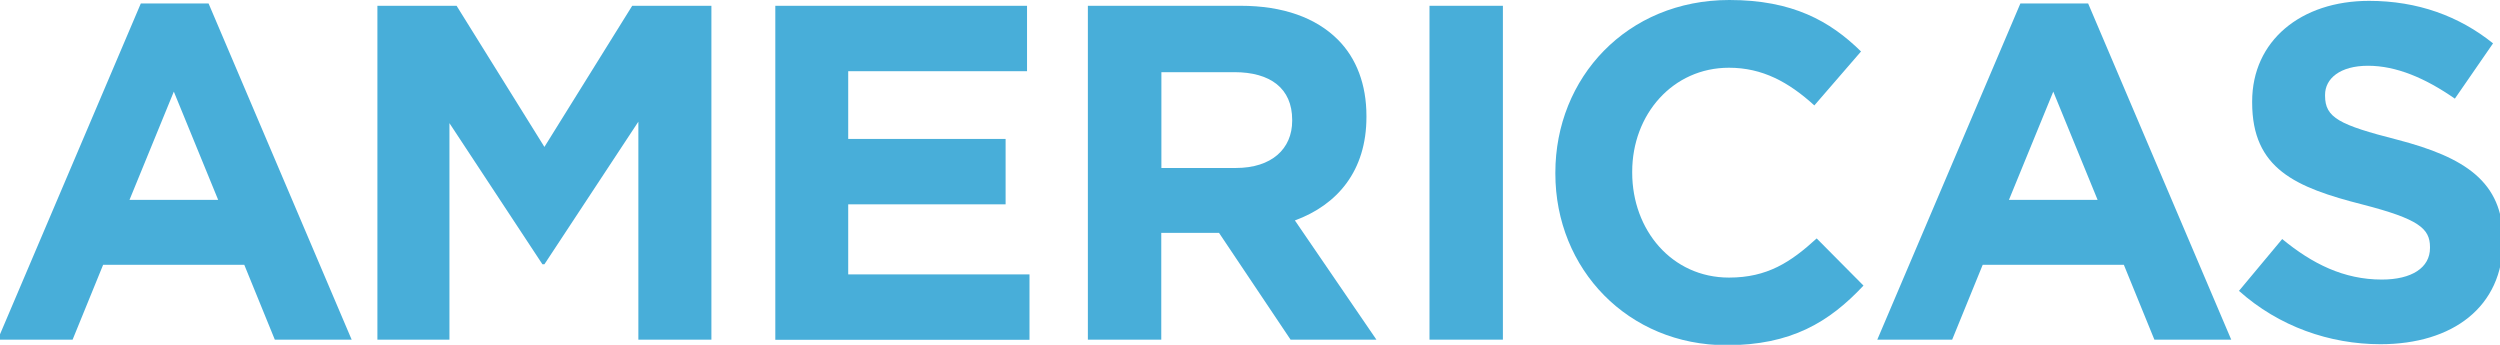 <svg width="203" height="28" viewBox="0 0 203 28" fill="none" xmlns="http://www.w3.org/2000/svg">
<g clip-path="url(#clip0_3001_3284)">
<path d="M11.435 0.28H16.935L28.555 27.58H22.315L19.835 21.5H8.375L5.895 27.58H-0.185L11.435 0.28ZM17.715 16.23L14.115 7.44L10.515 16.23H17.715Z" fill="#48AED9"/>
<path d="M30.645 0.47H37.075L44.206 11.93L51.335 0.47H57.766V27.58H51.835V9.88L44.206 21.46H44.045L36.495 10V27.58H30.645V0.47Z" fill="#48AED9"/>
<path d="M62.945 0.47H83.395V5.78H68.875V11.28H81.655V16.59H68.875V22.28H83.595V27.59H62.955V0.48L62.945 0.47Z" fill="#48AED9"/>
<path d="M88.345 0.47H100.735C104.185 0.47 106.855 1.44 108.635 3.22C110.145 4.73 110.955 6.86 110.955 9.42V9.5C110.955 13.88 108.595 16.63 105.145 17.9L111.765 27.58H104.795L98.985 18.91H94.295V27.58H88.335V0.47H88.345ZM100.355 13.64C103.255 13.64 104.925 12.09 104.925 9.81V9.73C104.925 7.17 103.145 5.86 100.235 5.86H94.305V13.64H100.345H100.355Z" fill="#48AED9"/>
<path d="M116.075 0.47H122.035V27.58H116.075V0.47Z" fill="#48AED9"/>
<path d="M126.295 14.1V14.02C126.295 6.31 132.105 0 140.425 0C145.535 0 148.595 1.7 151.115 4.18L147.325 8.56C145.235 6.66 143.105 5.5 140.395 5.5C135.825 5.5 132.535 9.29 132.535 13.94V14.02C132.535 18.67 135.745 22.54 140.395 22.54C143.495 22.54 145.395 21.3 147.515 19.36L151.315 23.19C148.525 26.17 145.425 28.03 140.195 28.03C132.215 28.03 126.295 21.87 126.295 14.09V14.1Z" fill="#48AED9"/>
<path d="M164.056 0.28H169.556L181.176 27.58H174.936L172.456 21.5H160.996L158.516 27.58H152.436L164.056 0.28ZM170.326 16.23L166.726 7.44L163.126 16.23H170.326Z" fill="#48AED9"/>
<path d="M181.795 23.63L185.315 19.41C187.755 21.42 190.315 22.7 193.405 22.7C195.845 22.7 197.315 21.73 197.315 20.14V20.06C197.315 18.55 196.385 17.78 191.855 16.61C186.395 15.22 182.875 13.71 182.875 8.32V8.24C182.875 3.32 186.825 0.07 192.365 0.07C196.315 0.07 199.685 1.31 202.435 3.52L199.335 8.01C196.935 6.34 194.575 5.34 192.285 5.34C189.995 5.34 188.795 6.39 188.795 7.7V7.78C188.795 9.56 189.955 10.14 194.645 11.34C200.145 12.77 203.245 14.75 203.245 19.47V19.55C203.245 24.93 199.145 27.95 193.295 27.95C189.185 27.95 185.045 26.52 181.795 23.61V23.63Z" fill="#48AED9"/>
</g>
<defs>
<clipPath id="clip0_3001_3284">
<rect width="203" height="28" fill="white"/>
</clipPath>
</defs>
</svg>
